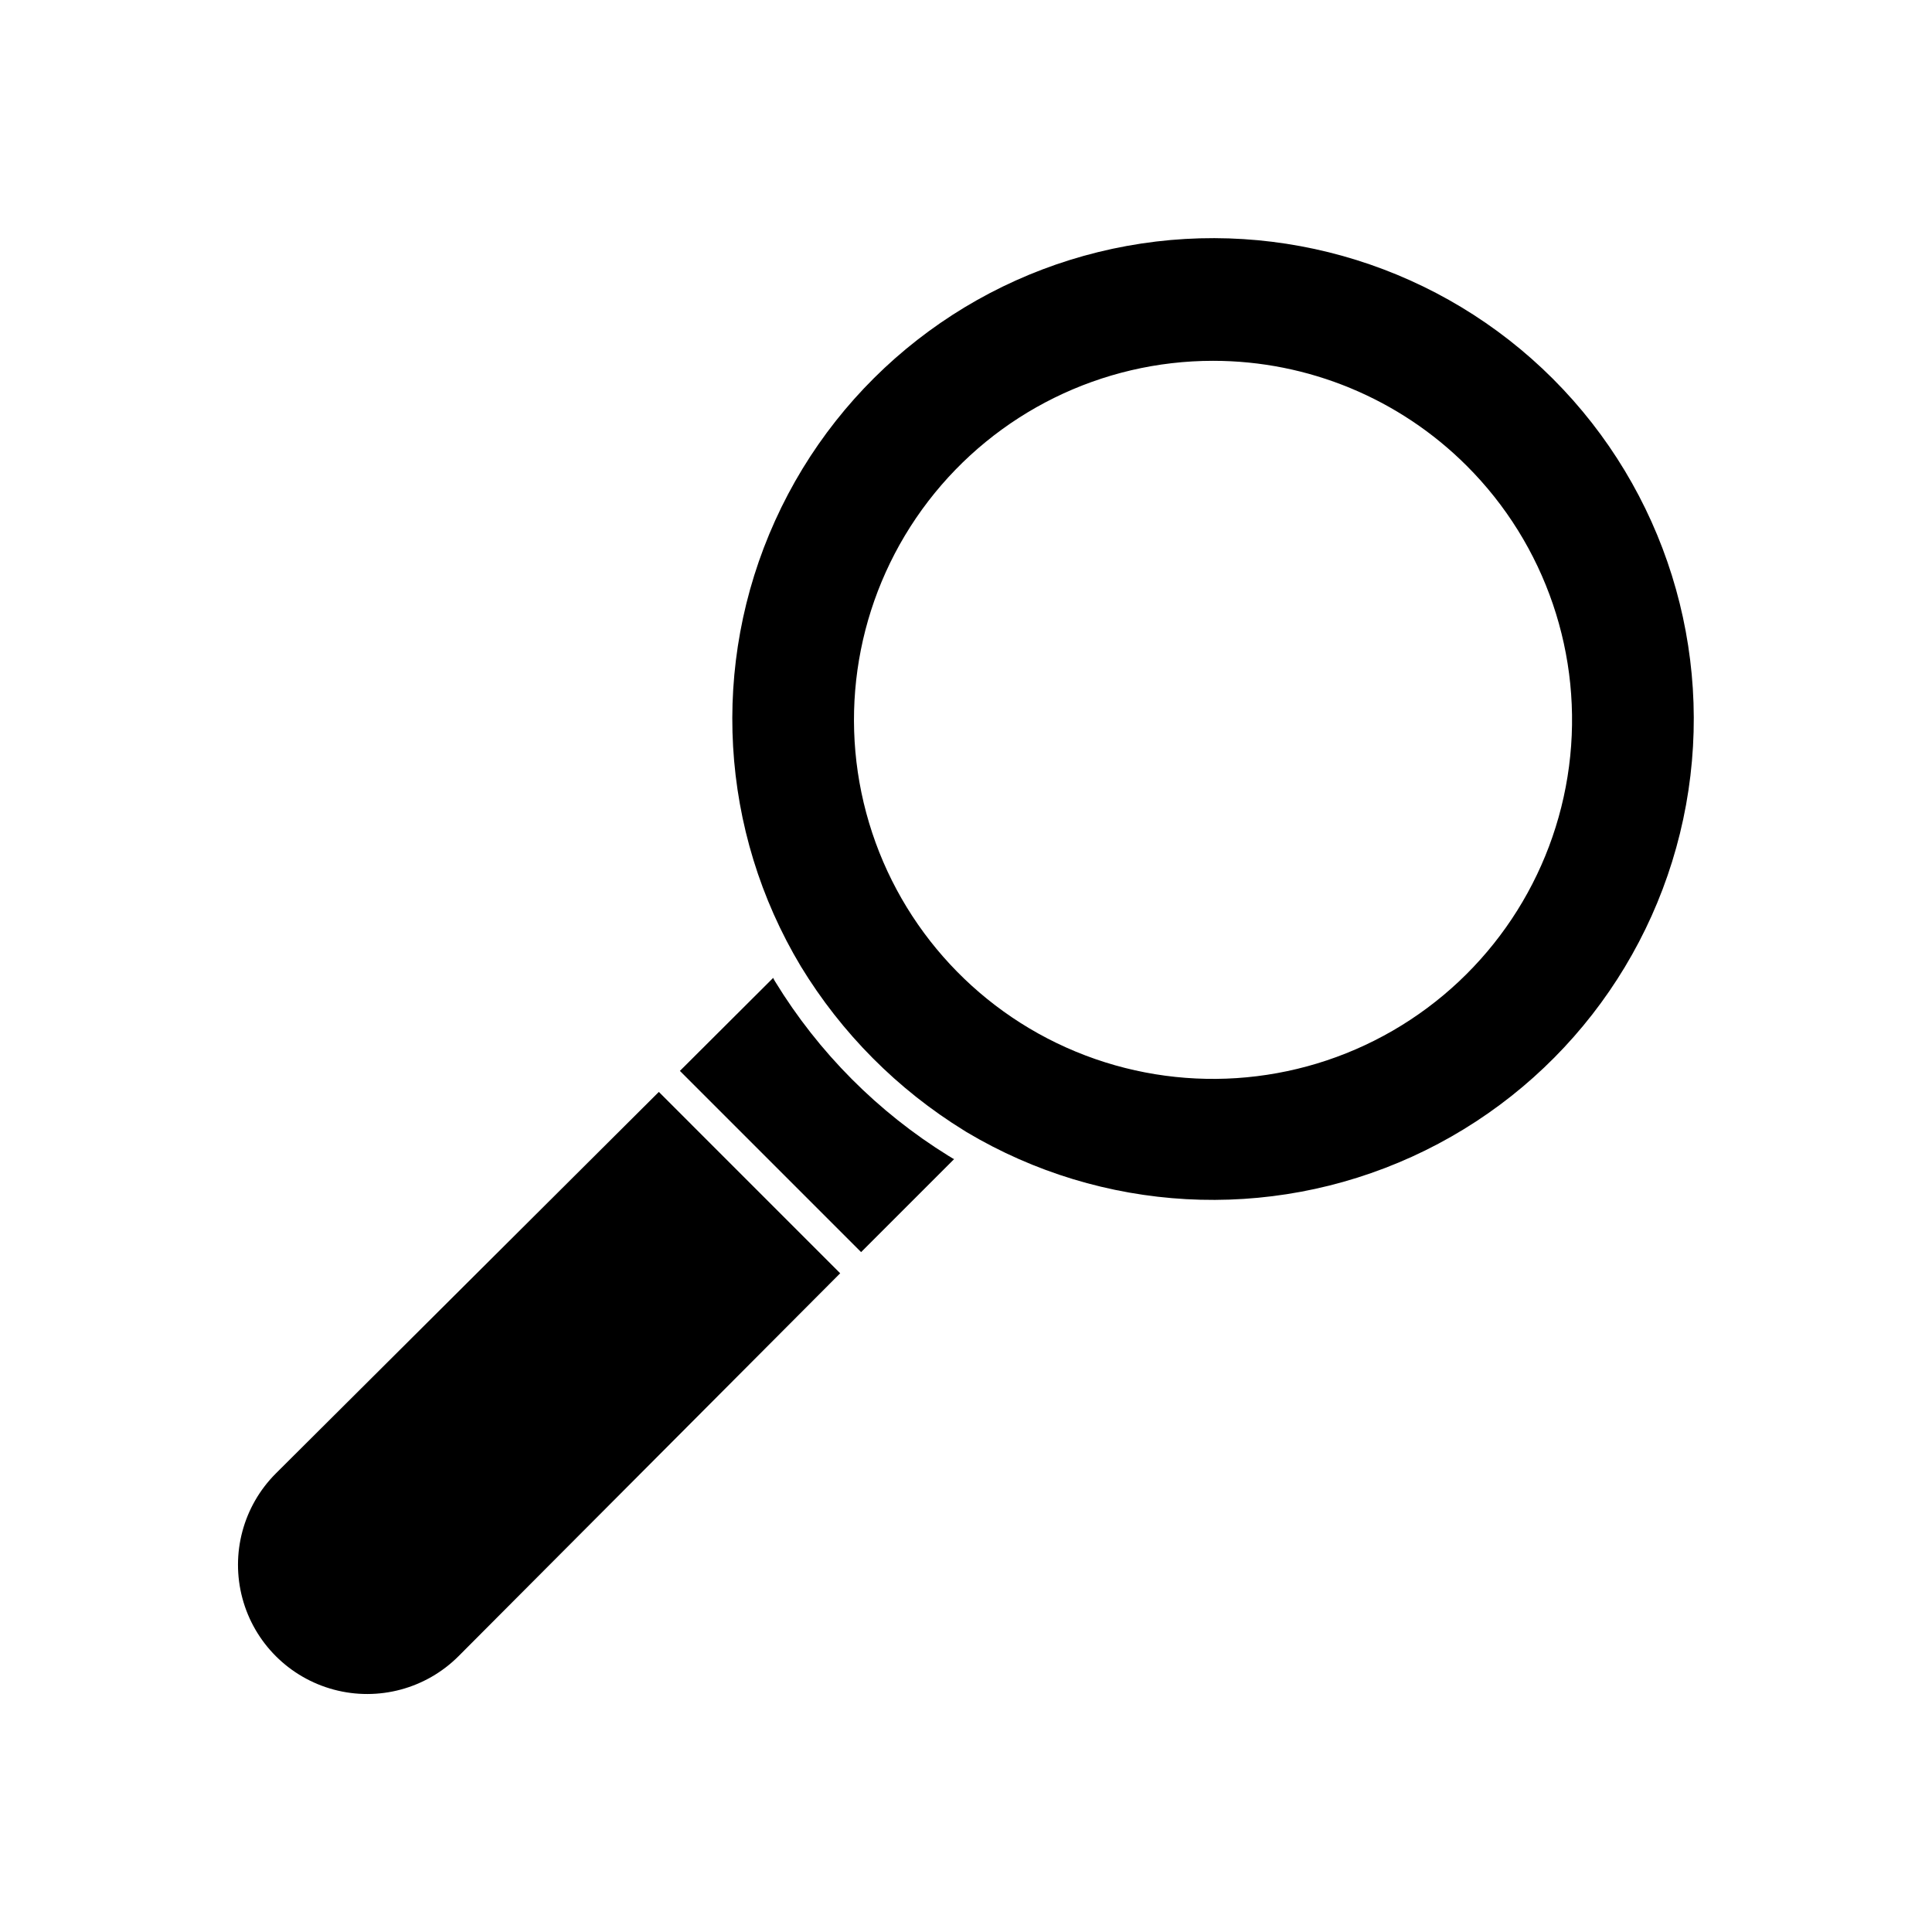 <?xml version="1.0" encoding="UTF-8"?>
<!-- Uploaded to: ICON Repo, www.iconrepo.com, Generator: ICON Repo Mixer Tools -->
<svg fill="#000000" width="800px" height="800px" version="1.1" viewBox="144 144 512 512" xmlns="http://www.w3.org/2000/svg">
 <g>
  <path d="m555.57 244.42c-29.578-29.566-71.777-42.738-112.92-35.246-41.145 7.496-75.992 34.703-93.238 72.805-17.25 38.098-14.707 82.234 6.809 118.1 10.789 17.73 25.625 32.652 43.297 43.539l0.629 0.395c35.898 21.395 80.004 23.836 118.04 6.531 38.039-17.305 65.18-52.156 72.637-93.273 7.457-41.121-5.715-83.285-35.254-112.85zm-22.906 22.984-0.004 0.004c20.949 20.898 30.984 50.352 27.148 79.691-3.836 29.34-21.102 55.227-46.719 70.039-25.613 14.812-56.664 16.863-84.004 5.551-27.344-11.312-47.867-34.699-55.527-63.281-7.664-28.578-1.594-59.098 16.422-82.57s45.926-37.23 75.516-37.219c25.188 0 49.344 9.996 67.164 27.789z"/>
  <path d="m396.85 451.17-24.648 24.648-48.02-48.02 24.719-24.648c0.152 0.355 0.336 0.699 0.551 1.023 11.48 18.758 27.203 34.559 45.902 46.137l0.789 0.473h-0.004c0.219 0.156 0.457 0.289 0.711 0.387z"/>
  <path d="m318.6 433.37-101.5 101.11c-8.652 8.648-12.027 21.258-8.863 33.07 3.164 11.816 12.395 21.047 24.211 24.211 11.816 3.168 24.422-0.211 33.07-8.859l101.14-101.47z"/>
 </g>
</svg>